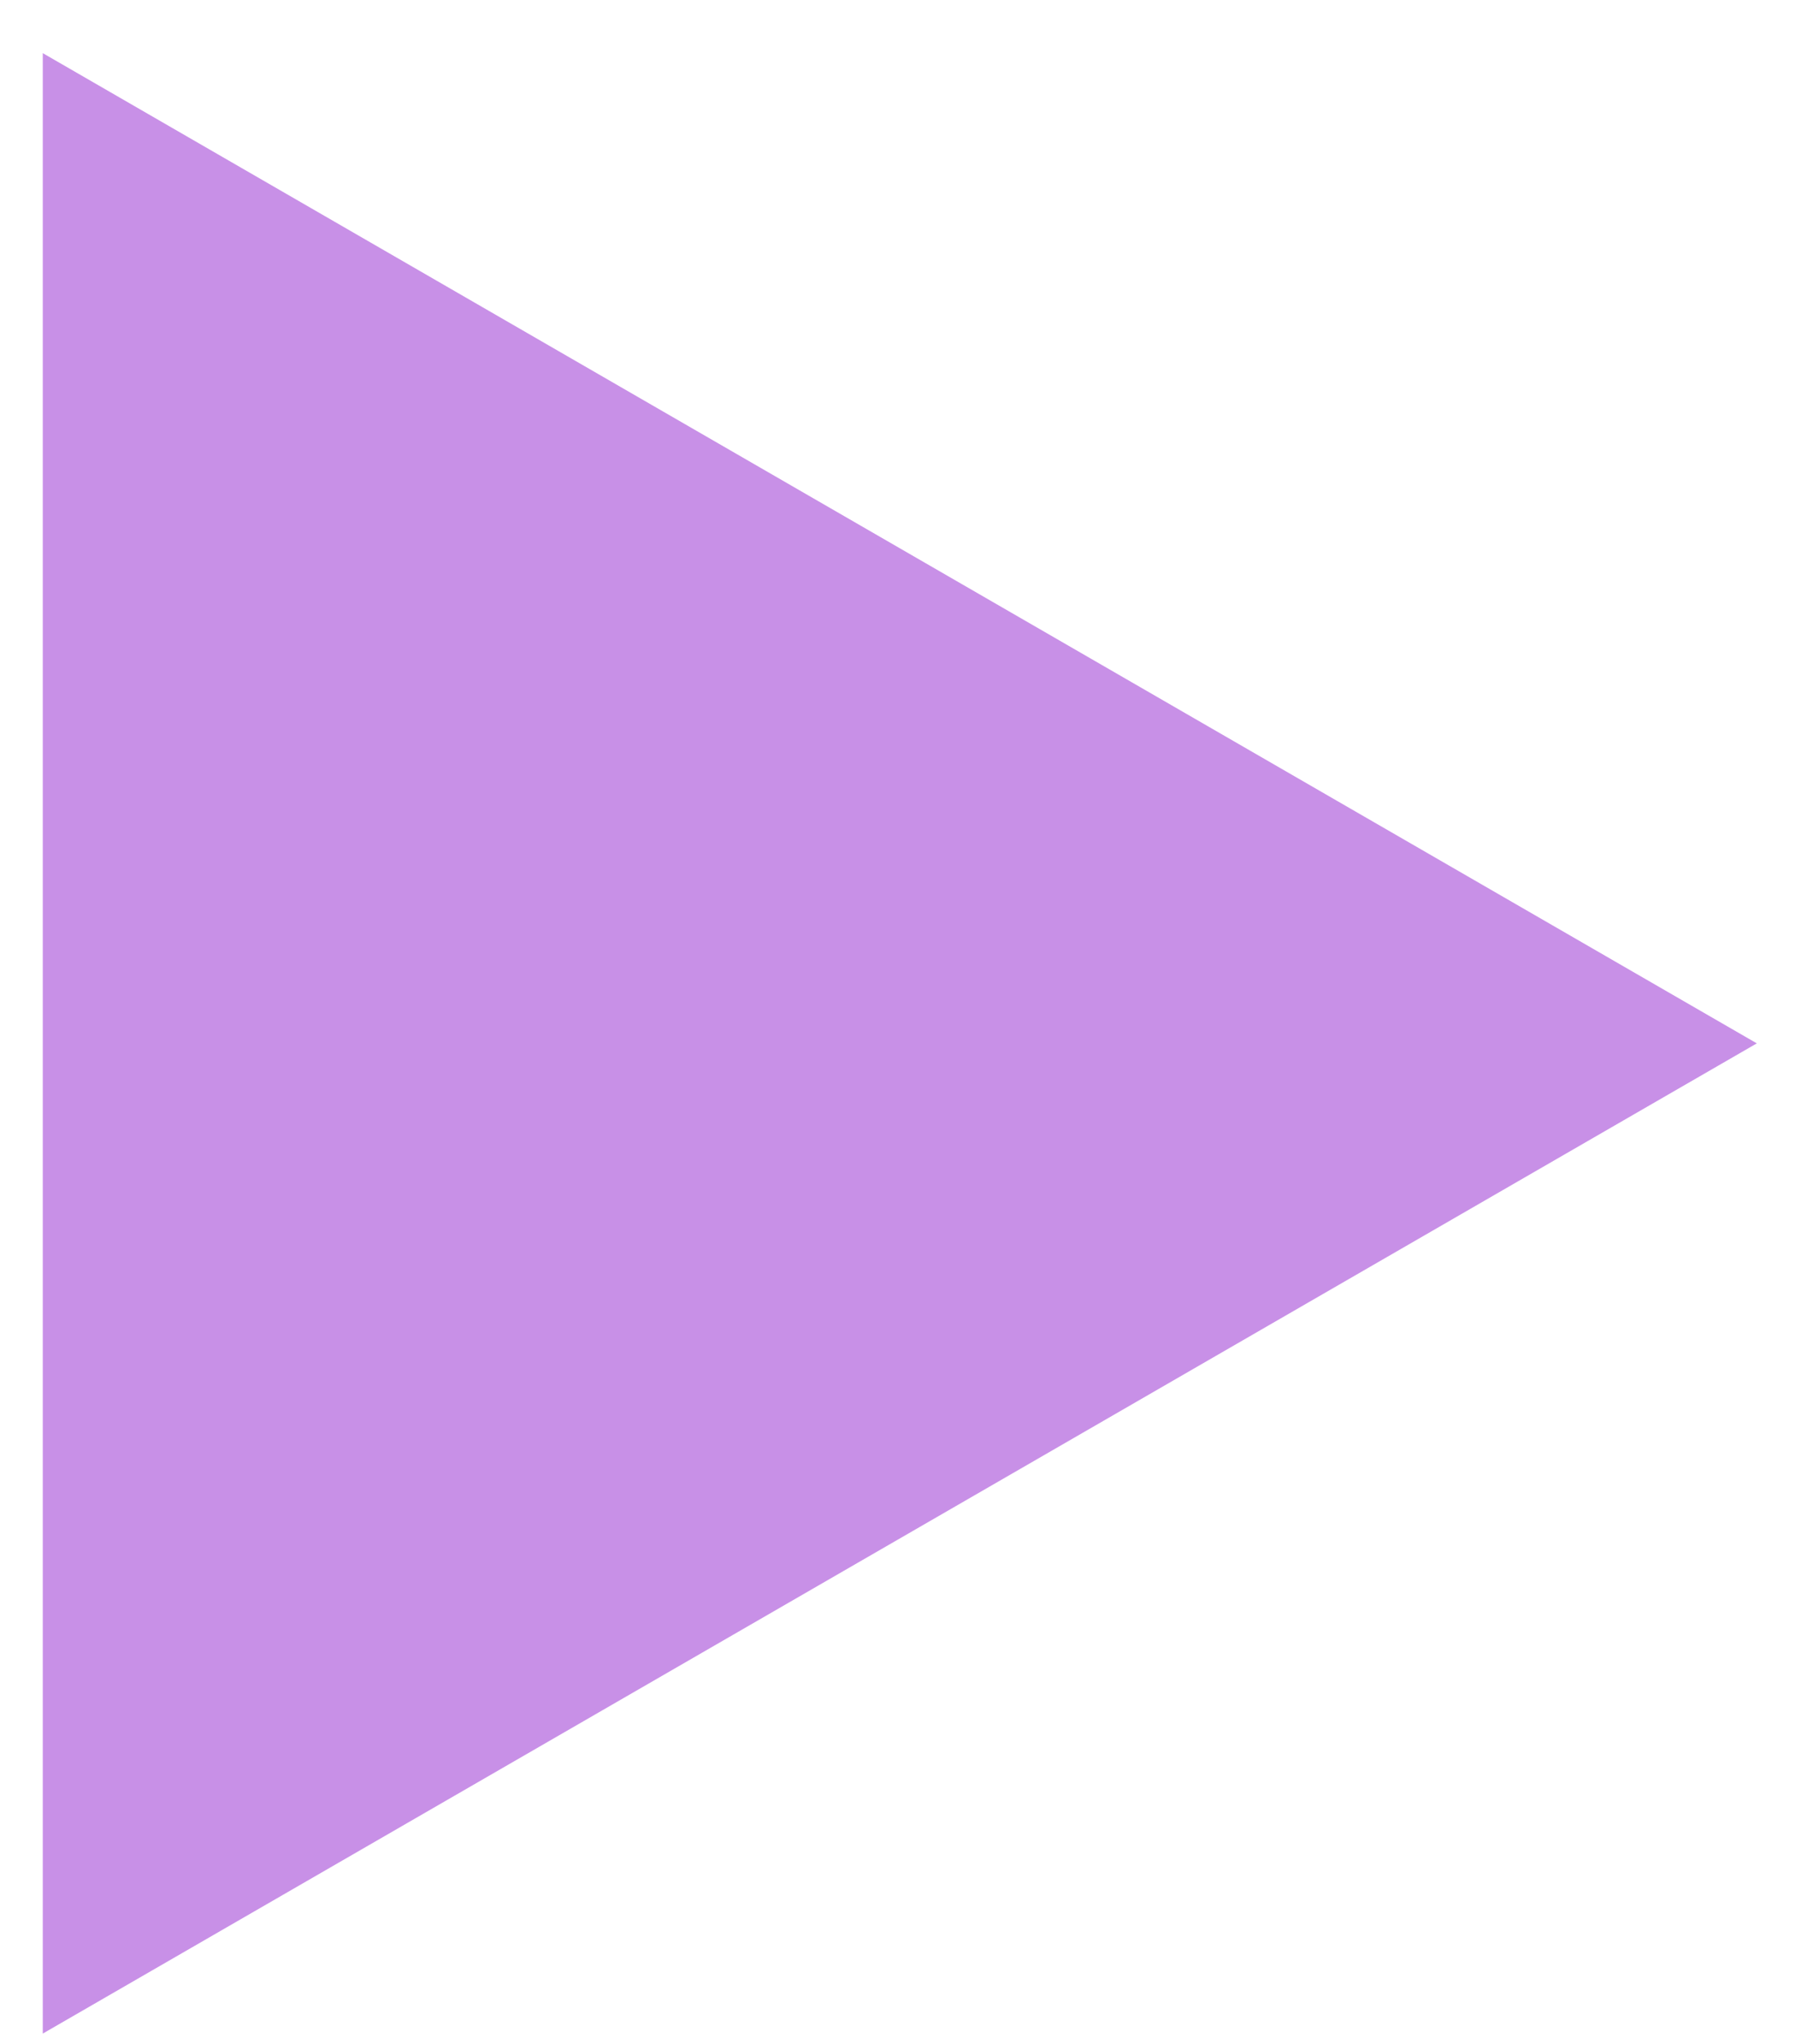 <svg width="29" height="33" viewBox="0 0 29 33" fill="none" xmlns="http://www.w3.org/2000/svg">
<path d="M28.383 16.846L0.691 32.834L0.691 0.858L28.383 16.846Z" fill="#BA75E1" fill-opacity="0.8"/>
</svg>
